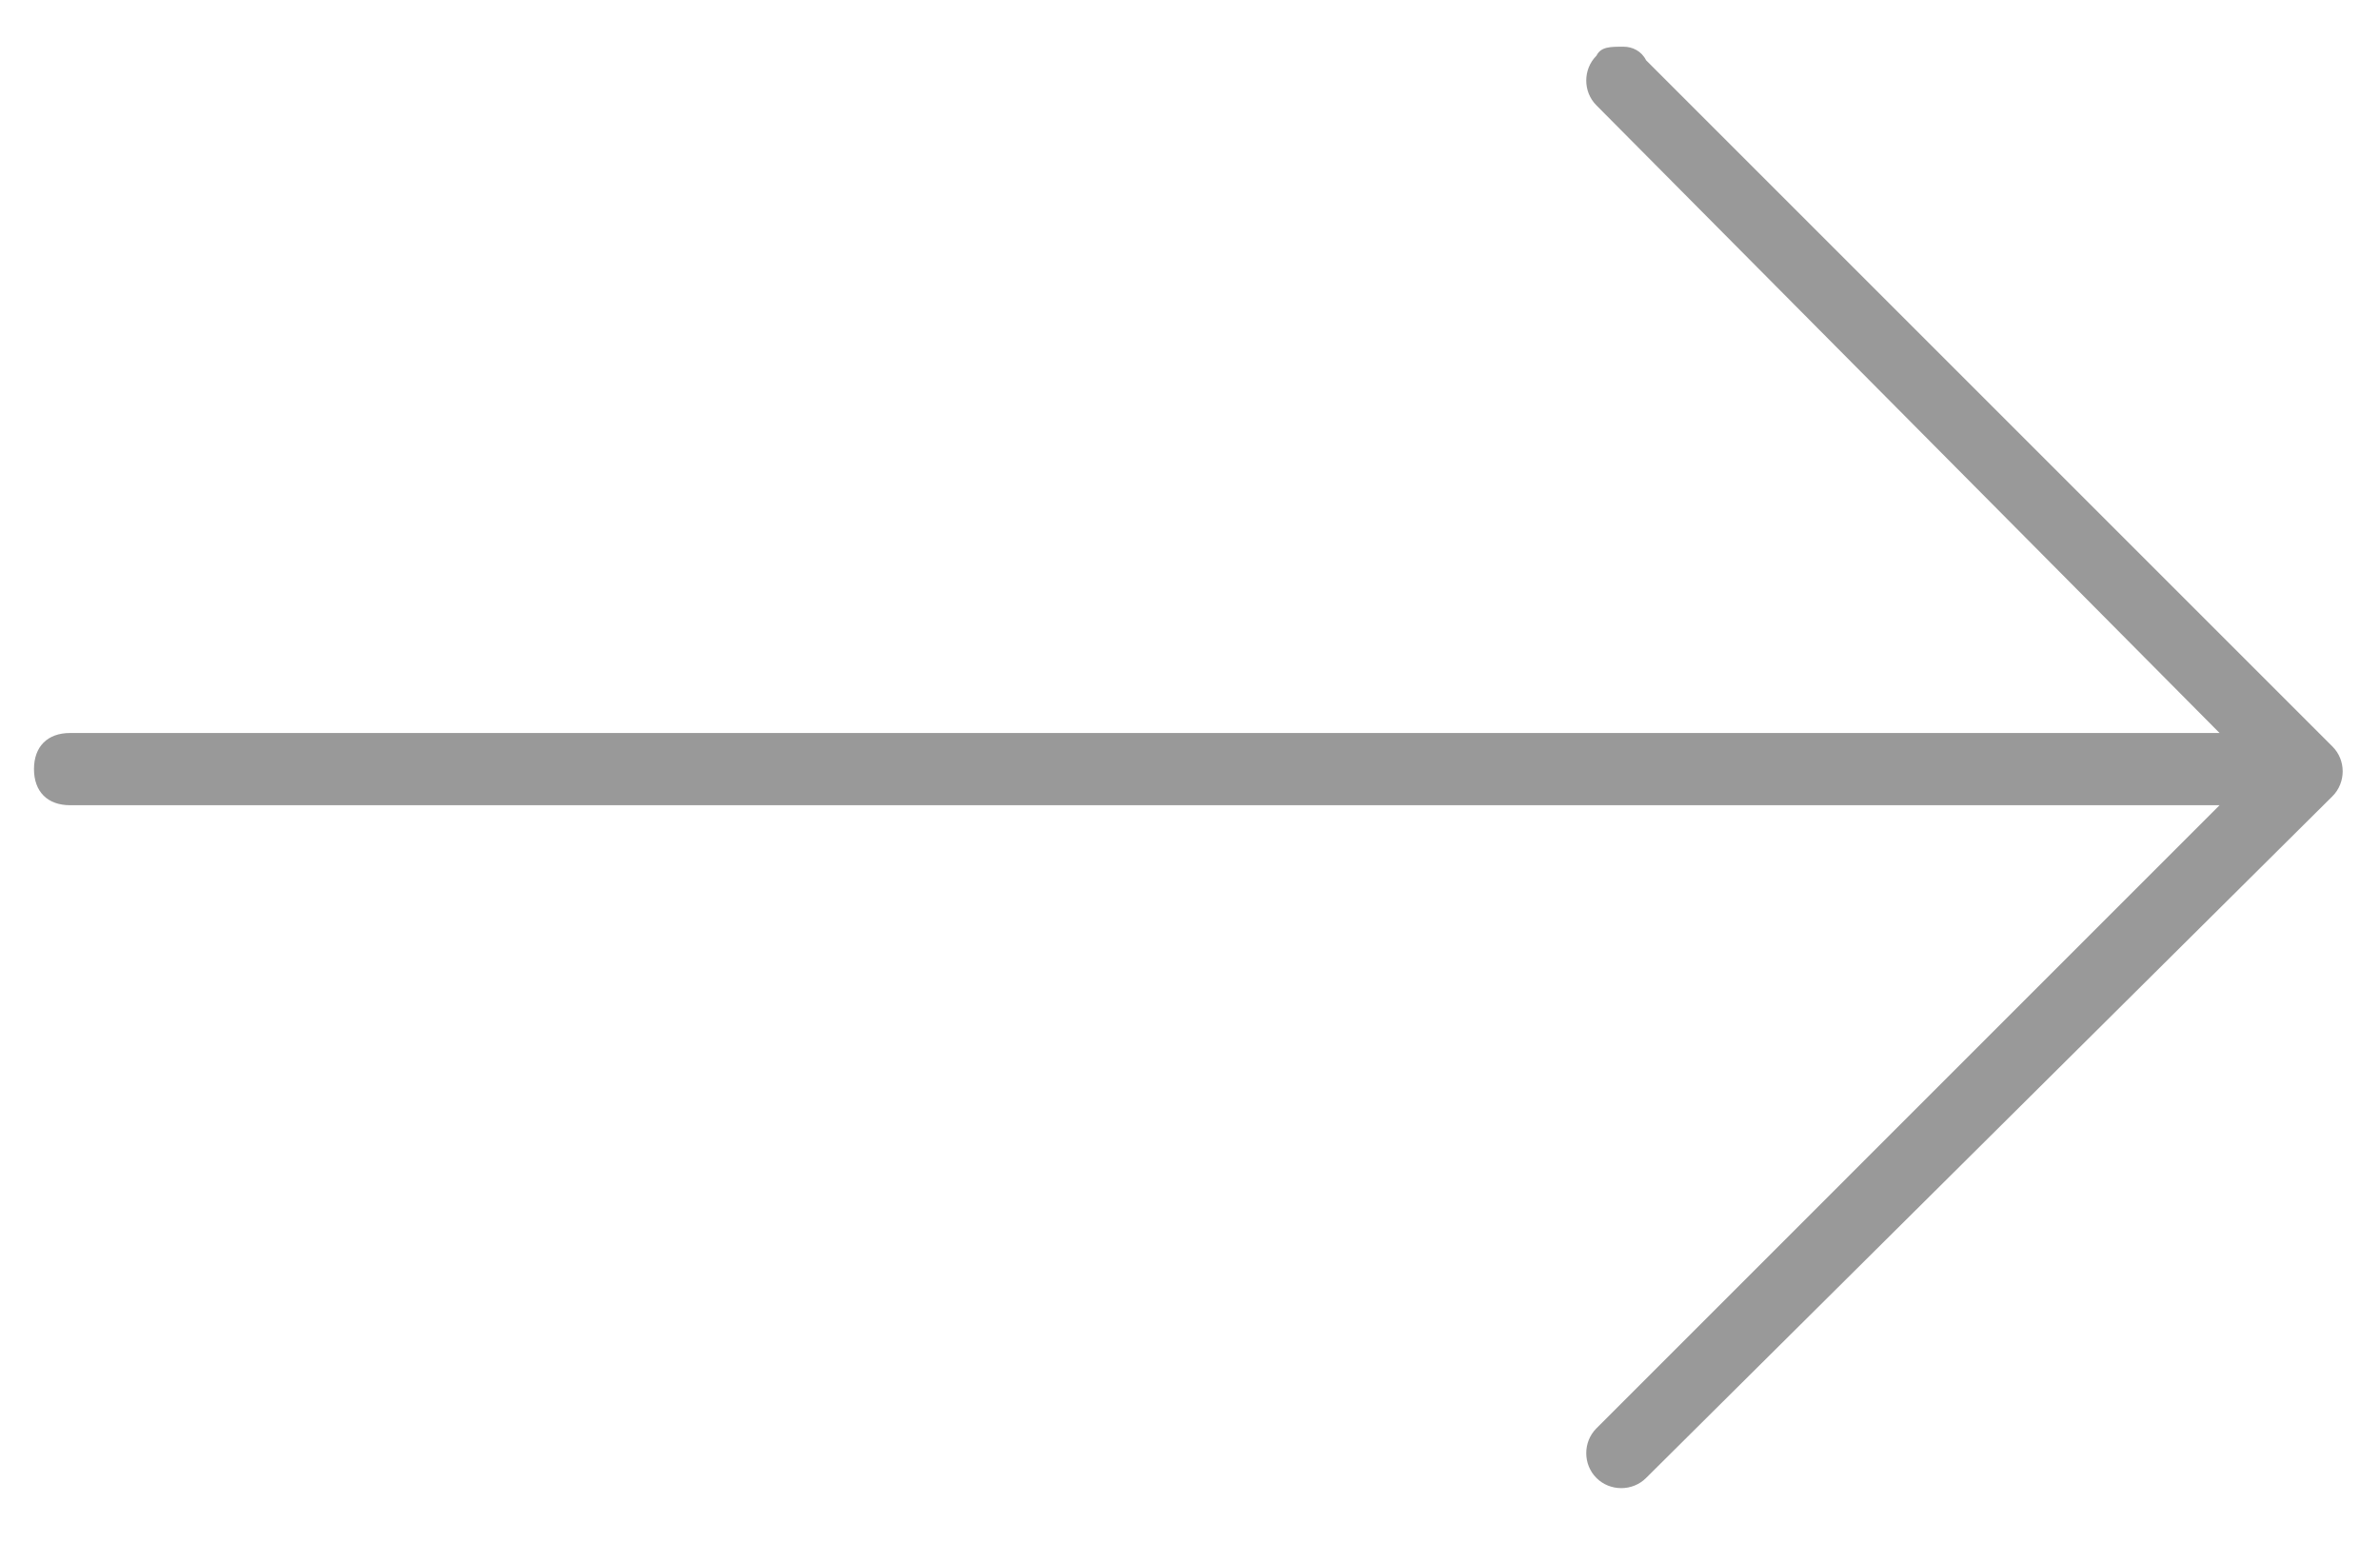 <svg width="32" height="21" viewBox="0 0 32 21" fill="none" xmlns="http://www.w3.org/2000/svg">
<path d="M31.361 10.707L22.132 19.875C21.95 20.057 21.647 20.057 21.465 19.875C21.282 19.693 21.282 19.389 21.465 19.207L29.843 10.828H0.942C0.639 10.828 0.457 10.646 0.457 10.342C0.457 10.039 0.639 9.857 0.942 9.857H29.843L21.465 1.417C21.282 1.235 21.282 0.931 21.465 0.749C21.525 0.628 21.647 0.628 21.829 0.628C21.95 0.628 22.072 0.688 22.132 0.81L31.361 10.039C31.544 10.221 31.544 10.524 31.361 10.707Z" fill="#999999"/>
</svg>
